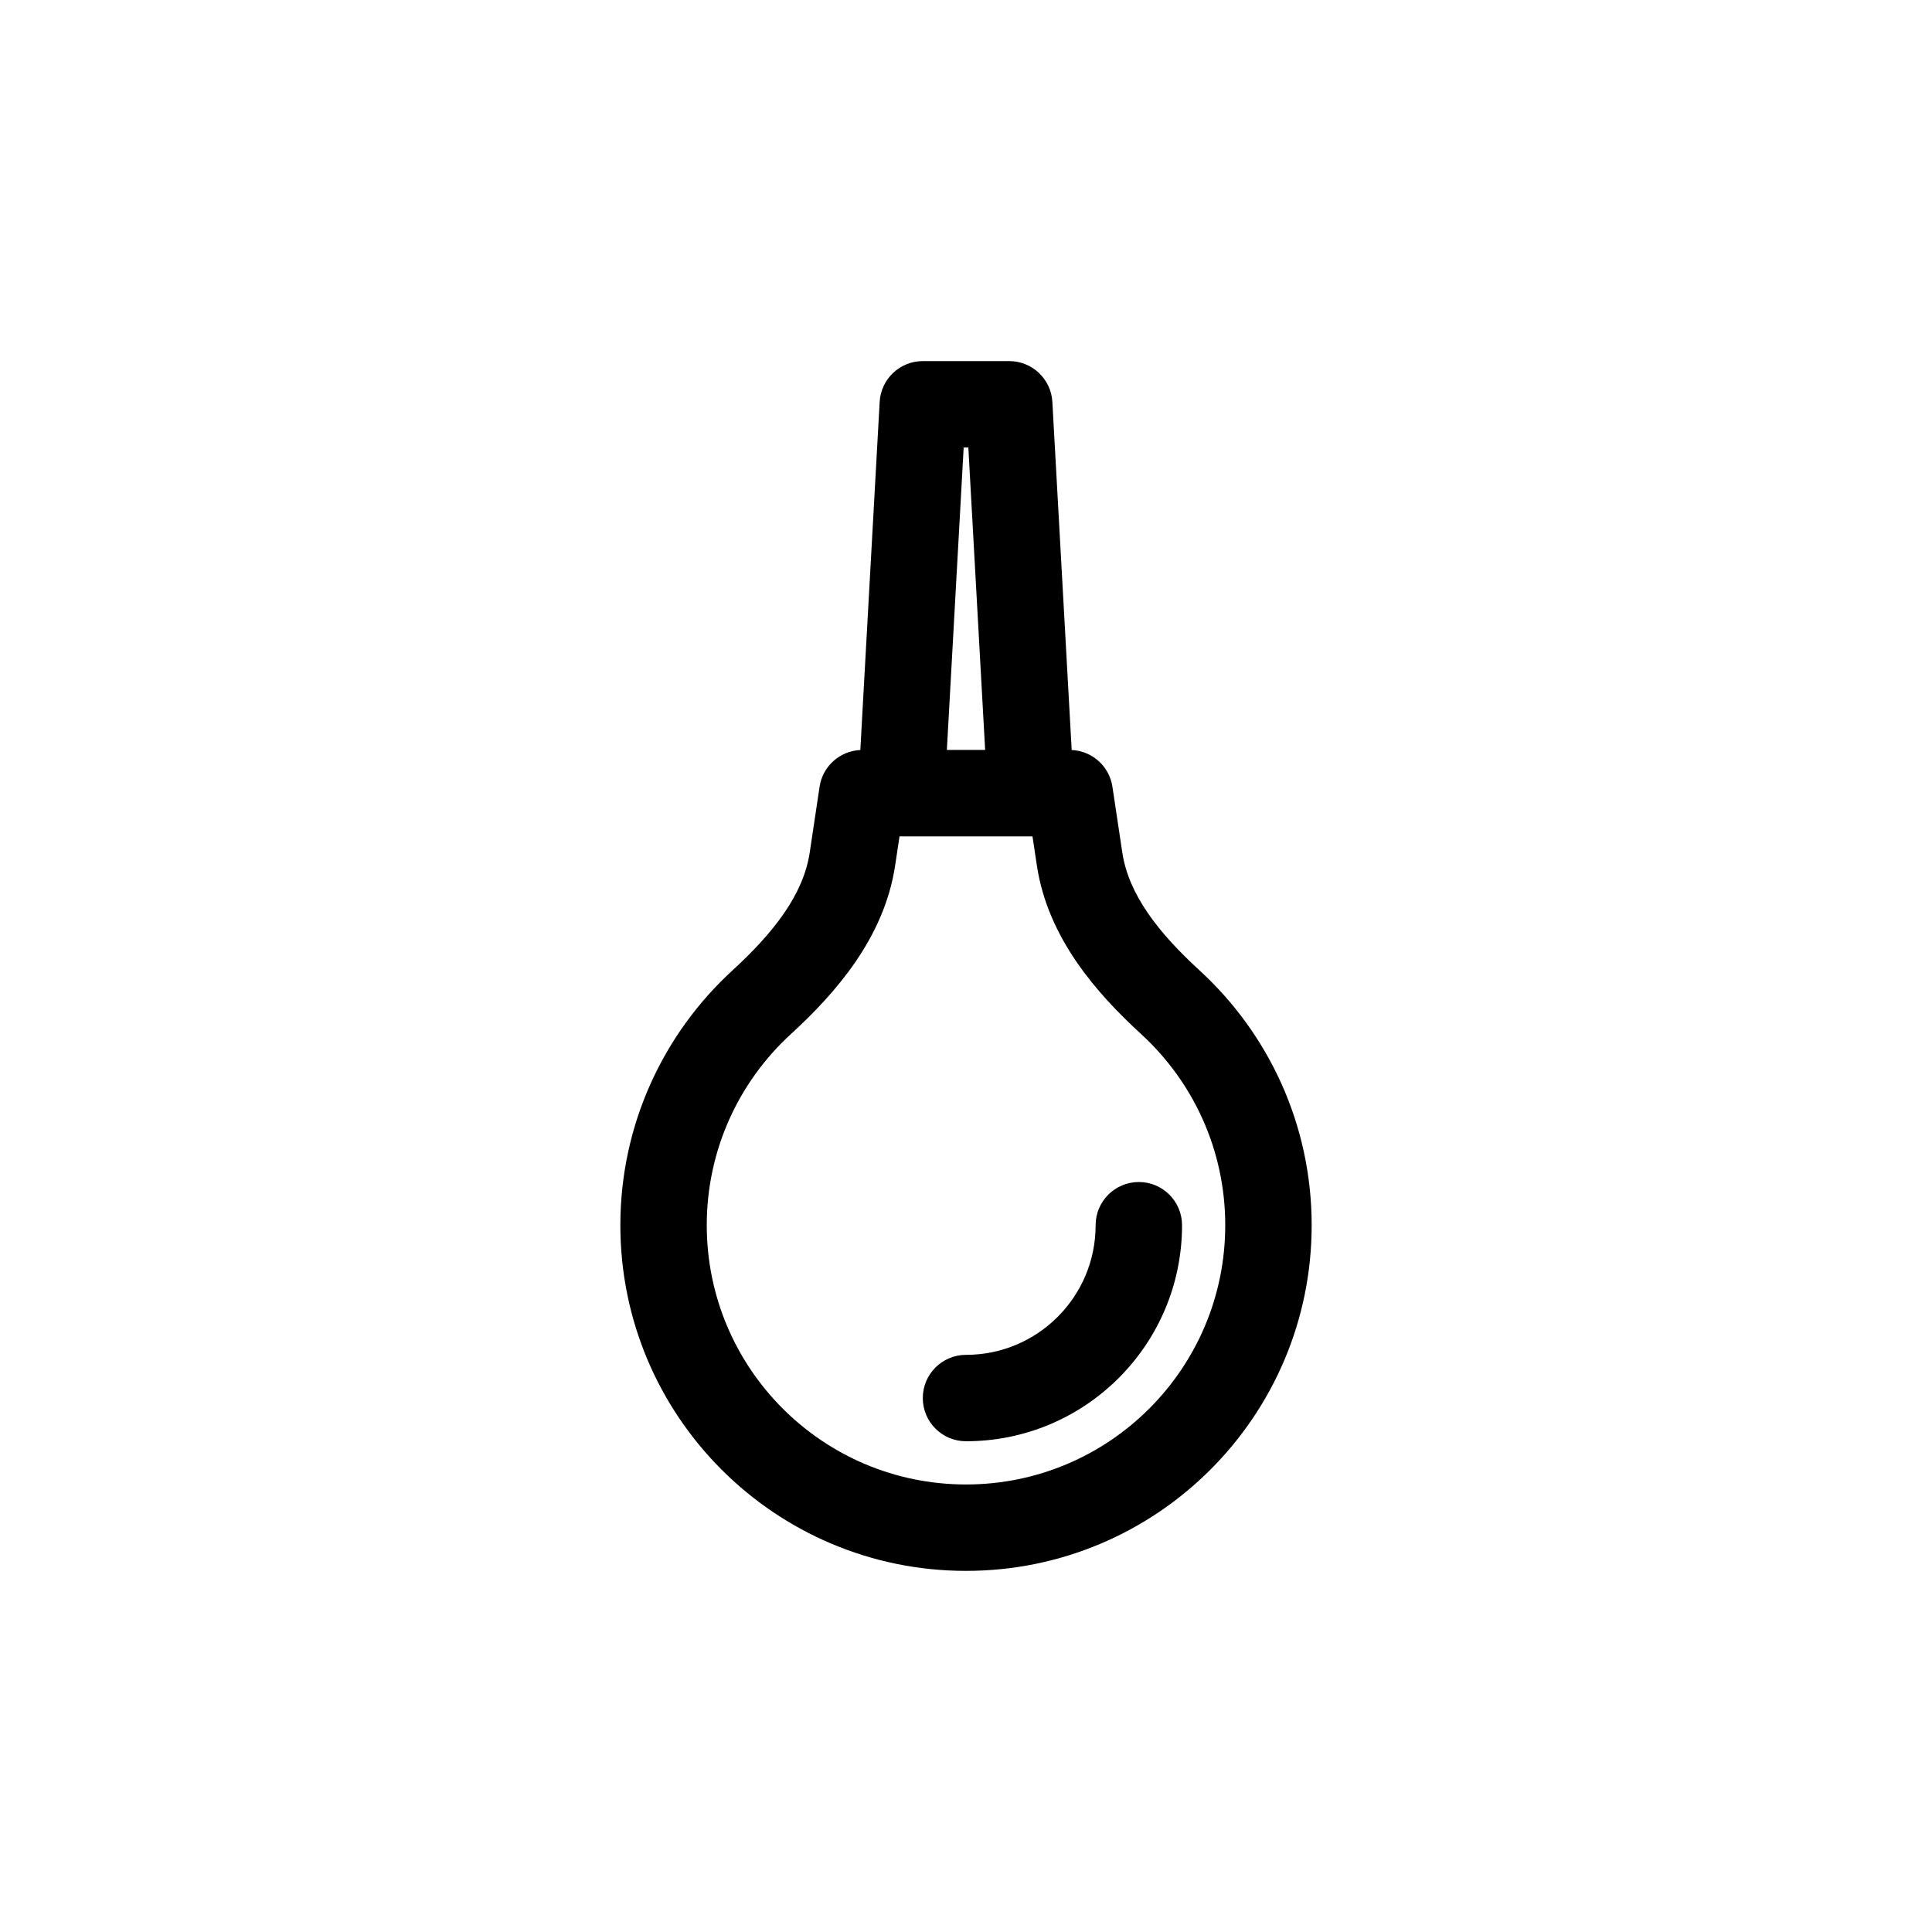 <?xml version="1.0" encoding="UTF-8"?>
<!-- Uploaded to: SVG Repo, www.svgrepo.com, Generator: SVG Repo Mixer Tools -->
<svg fill="#000000" width="800px" height="800px" version="1.1" viewBox="144 144 512 512" xmlns="http://www.w3.org/2000/svg">
 <path d="m377.12 250.51c0.336-6.07 5.356-10.816 11.43-10.816h22.902c6.074 0 11.094 4.746 11.434 10.816l5.121 92.246c5.441 0.25 9.984 4.312 10.797 9.742l2.617 17.422c1.664 11.113 9.523 21.211 20.469 31.242 18.246 16.73 29.715 40.805 29.715 67.535 0 50.59-41.012 91.602-91.602 91.602-50.594 0-91.602-41.012-91.602-91.602 0-26.73 11.465-50.805 29.711-67.535 10.945-10.031 18.805-20.129 20.473-31.242l2.613-17.422c0.812-5.43 5.359-9.492 10.797-9.742zm17.809 92.234h10.145l-4.453-80.148h-1.238zm-12.547 22.902-1.152 7.672c-2.894 19.301-15.914 33.973-27.641 44.727-13.715 12.574-22.289 30.605-22.289 50.652 0 37.941 30.758 68.703 68.703 68.703 37.941 0 68.699-30.762 68.699-68.703 0-20.047-8.574-38.078-22.289-50.652-11.727-10.754-24.746-25.426-27.641-44.727l-1.152-7.672zm63.422 91.602c6.324 0 11.449 5.125 11.449 11.449 0 31.621-25.633 57.25-57.25 57.25-6.324 0-11.453-5.125-11.453-11.449s5.129-11.449 11.453-11.449c18.969 0 34.348-15.379 34.348-34.352 0-6.324 5.129-11.449 11.453-11.449z" fill-rule="evenodd"/>
</svg>